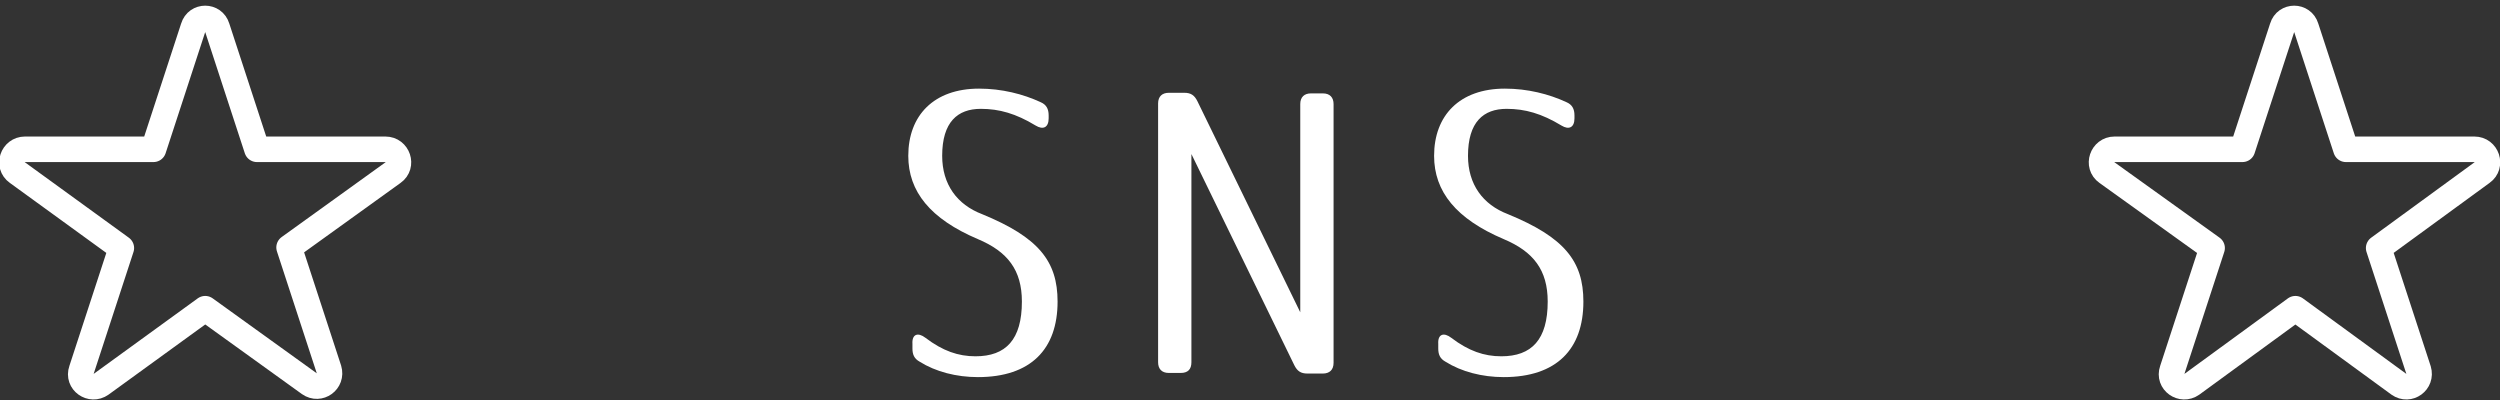 <?xml version="1.0" encoding="utf-8"?>
<!-- Generator: Adobe Illustrator 25.2.3, SVG Export Plug-In . SVG Version: 6.00 Build 0)  -->
<svg version="1.1" id="レイヤー_3" xmlns="http://www.w3.org/2000/svg" xmlns:xlink="http://www.w3.org/1999/xlink" x="0px"
	 y="0px" viewBox="0 0 420.3 67.3" style="enable-background:new 0 0 420.3 67.3;" xml:space="preserve">
<rect x="0" y="0" width="420.3" height="67.3" fill="#333333" stroke="none"/>
<style type="text/css">
	.st0{enable-background:new    ;}
	.st1{fill:#FFFFFF;}
	.st2{fill:none;stroke:#FFFFFF;stroke-width:4.293;stroke-linejoin:round;stroke-miterlimit:10;}
</style>
<g>
	<g>
		<g>
			<g class="st0">
				<path class="st1" d="M155.6,56.8c2.9,2.2,5.5,3.1,8.4,3.1c5.1,0,7.8-2.8,7.8-9.2c0-5.3-2.4-8.4-7.4-10.5c-8-3.4-11.7-8-11.7-14
					c0-6.8,4.3-11.3,11.9-11.3c3.8,0,7.4,0.9,10.4,2.3c0.9,0.4,1.3,1.1,1.3,2.2v0.5c0,1.5-0.9,2-2.2,1.2c-3.3-2-6.1-2.8-9.2-2.8
					c-3.9,0-6.5,2.2-6.5,7.9c0,4.8,2.5,8.2,6.7,9.8c9.5,3.9,12.7,7.9,12.7,14.7c0,8-4.5,12.7-13.4,12.7c-3.6,0-7.1-0.9-9.8-2.6
					c-0.9-0.5-1.2-1.2-1.2-2.2v-0.8C153.3,56.2,154.3,55.8,155.6,56.8z"/>
				<path class="st1" d="M198.5,62.7h-2c-1.2,0-1.8-0.7-1.8-1.8V17.4c0-1.2,0.7-1.8,1.8-1.8h2.6c1.1,0,1.7,0.4,2.2,1.4l17.3,35.5
					v-35c0-1.2,0.7-1.8,1.8-1.8h2c1.2,0,1.8,0.7,1.8,1.8v43.5c0,1.2-0.7,1.8-1.8,1.8h-2.6c-1.1,0-1.7-0.4-2.2-1.4l-17.3-35.5v35
					C200.3,62.1,199.7,62.7,198.5,62.7z"/>
				<path class="st1" d="M244,56.8c2.9,2.2,5.5,3.1,8.4,3.1c5.1,0,7.8-2.8,7.8-9.2c0-5.3-2.4-8.4-7.4-10.5c-8-3.4-11.7-8-11.7-14
					c0-6.8,4.3-11.3,11.9-11.3c3.8,0,7.4,0.9,10.4,2.3c0.9,0.4,1.3,1.1,1.3,2.2v0.5c0,1.5-0.9,2-2.2,1.2c-3.3-2-6.1-2.8-9.2-2.8
					c-3.9,0-6.5,2.2-6.5,7.9c0,4.8,2.5,8.2,6.7,9.8c9.5,3.9,12.7,7.9,12.7,14.7c0,8-4.5,12.7-13.4,12.7c-3.6,0-7.1-0.9-9.8-2.6
					c-0.9-0.5-1.2-1.2-1.2-2.2v-0.8C241.7,56.2,242.7,55.8,244,56.8z"/>
			</g>
		</g>
		<g>
			<path class="st2" d="M36.5,4.6l6.7,20.5h21.6c2.1,0,3,2.7,1.3,3.9L48.6,41.6l6.7,20.5c0.6,2-1.6,3.6-3.3,2.4L34.5,51.9L17,64.6
				c-1.7,1.2-4-0.4-3.3-2.4l6.7-20.5L2.9,29c-1.7-1.2-0.8-3.9,1.3-3.9h21.6l6.7-20.5C33.1,2.6,35.9,2.6,36.5,4.6z"/>
			<path class="st2" d="M387.7,4.6l6.7,20.5H416c2.1,0,3,2.7,1.3,3.9l-17.4,12.7l6.7,20.5c0.6,2-1.6,3.6-3.3,2.4l-17.4-12.7
				l-17.4,12.7c-1.7,1.2-4-0.4-3.3-2.4l6.7-20.5L354.2,29c-1.7-1.2-0.8-3.9,1.3-3.9H377l6.7-20.5C384.3,2.6,387.1,2.6,387.7,4.6z"/>
		</g>
	</g>
</g>
</svg>
